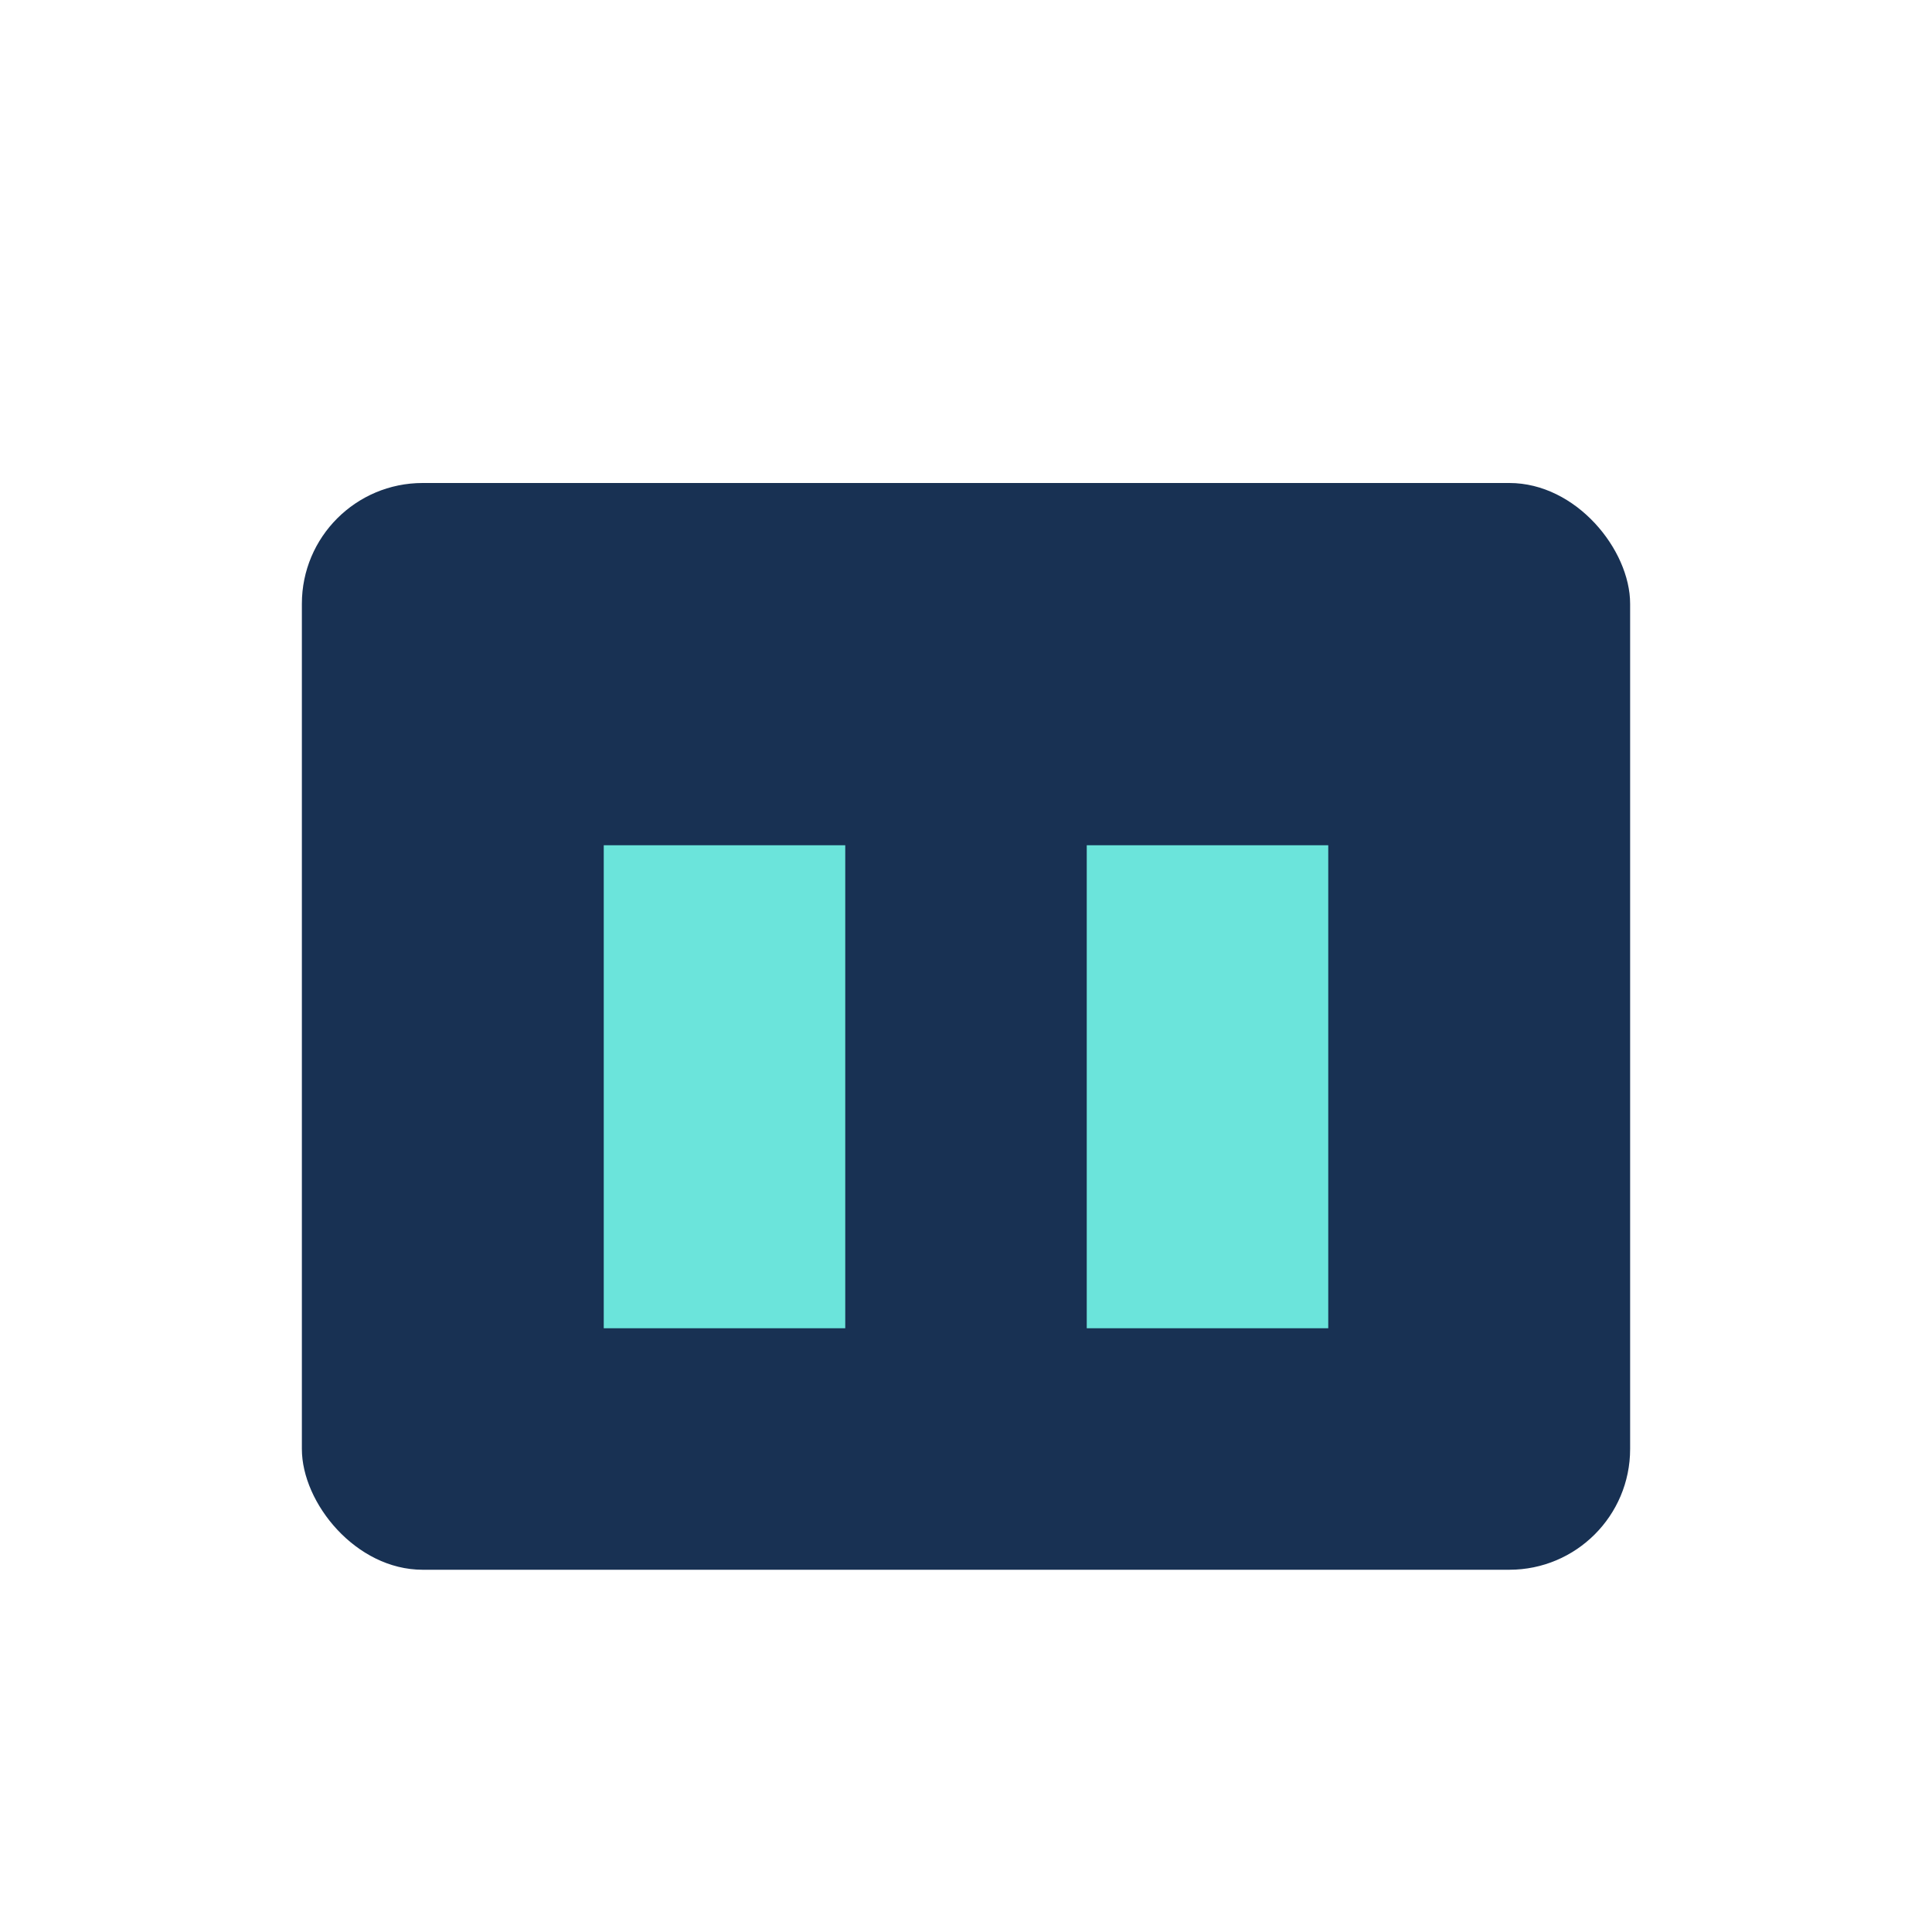 <?xml version="1.0" encoding="UTF-8"?>
<svg xmlns="http://www.w3.org/2000/svg" width="32" height="32" viewBox="0 0 32 32"><rect x="5" y="8" width="22" height="18" rx="2" fill="#183153"/><rect x="10" y="14" width="4" height="8" fill="#6BE4DB"/><rect x="18" y="14" width="4" height="8" fill="#6BE4DB"/></svg>